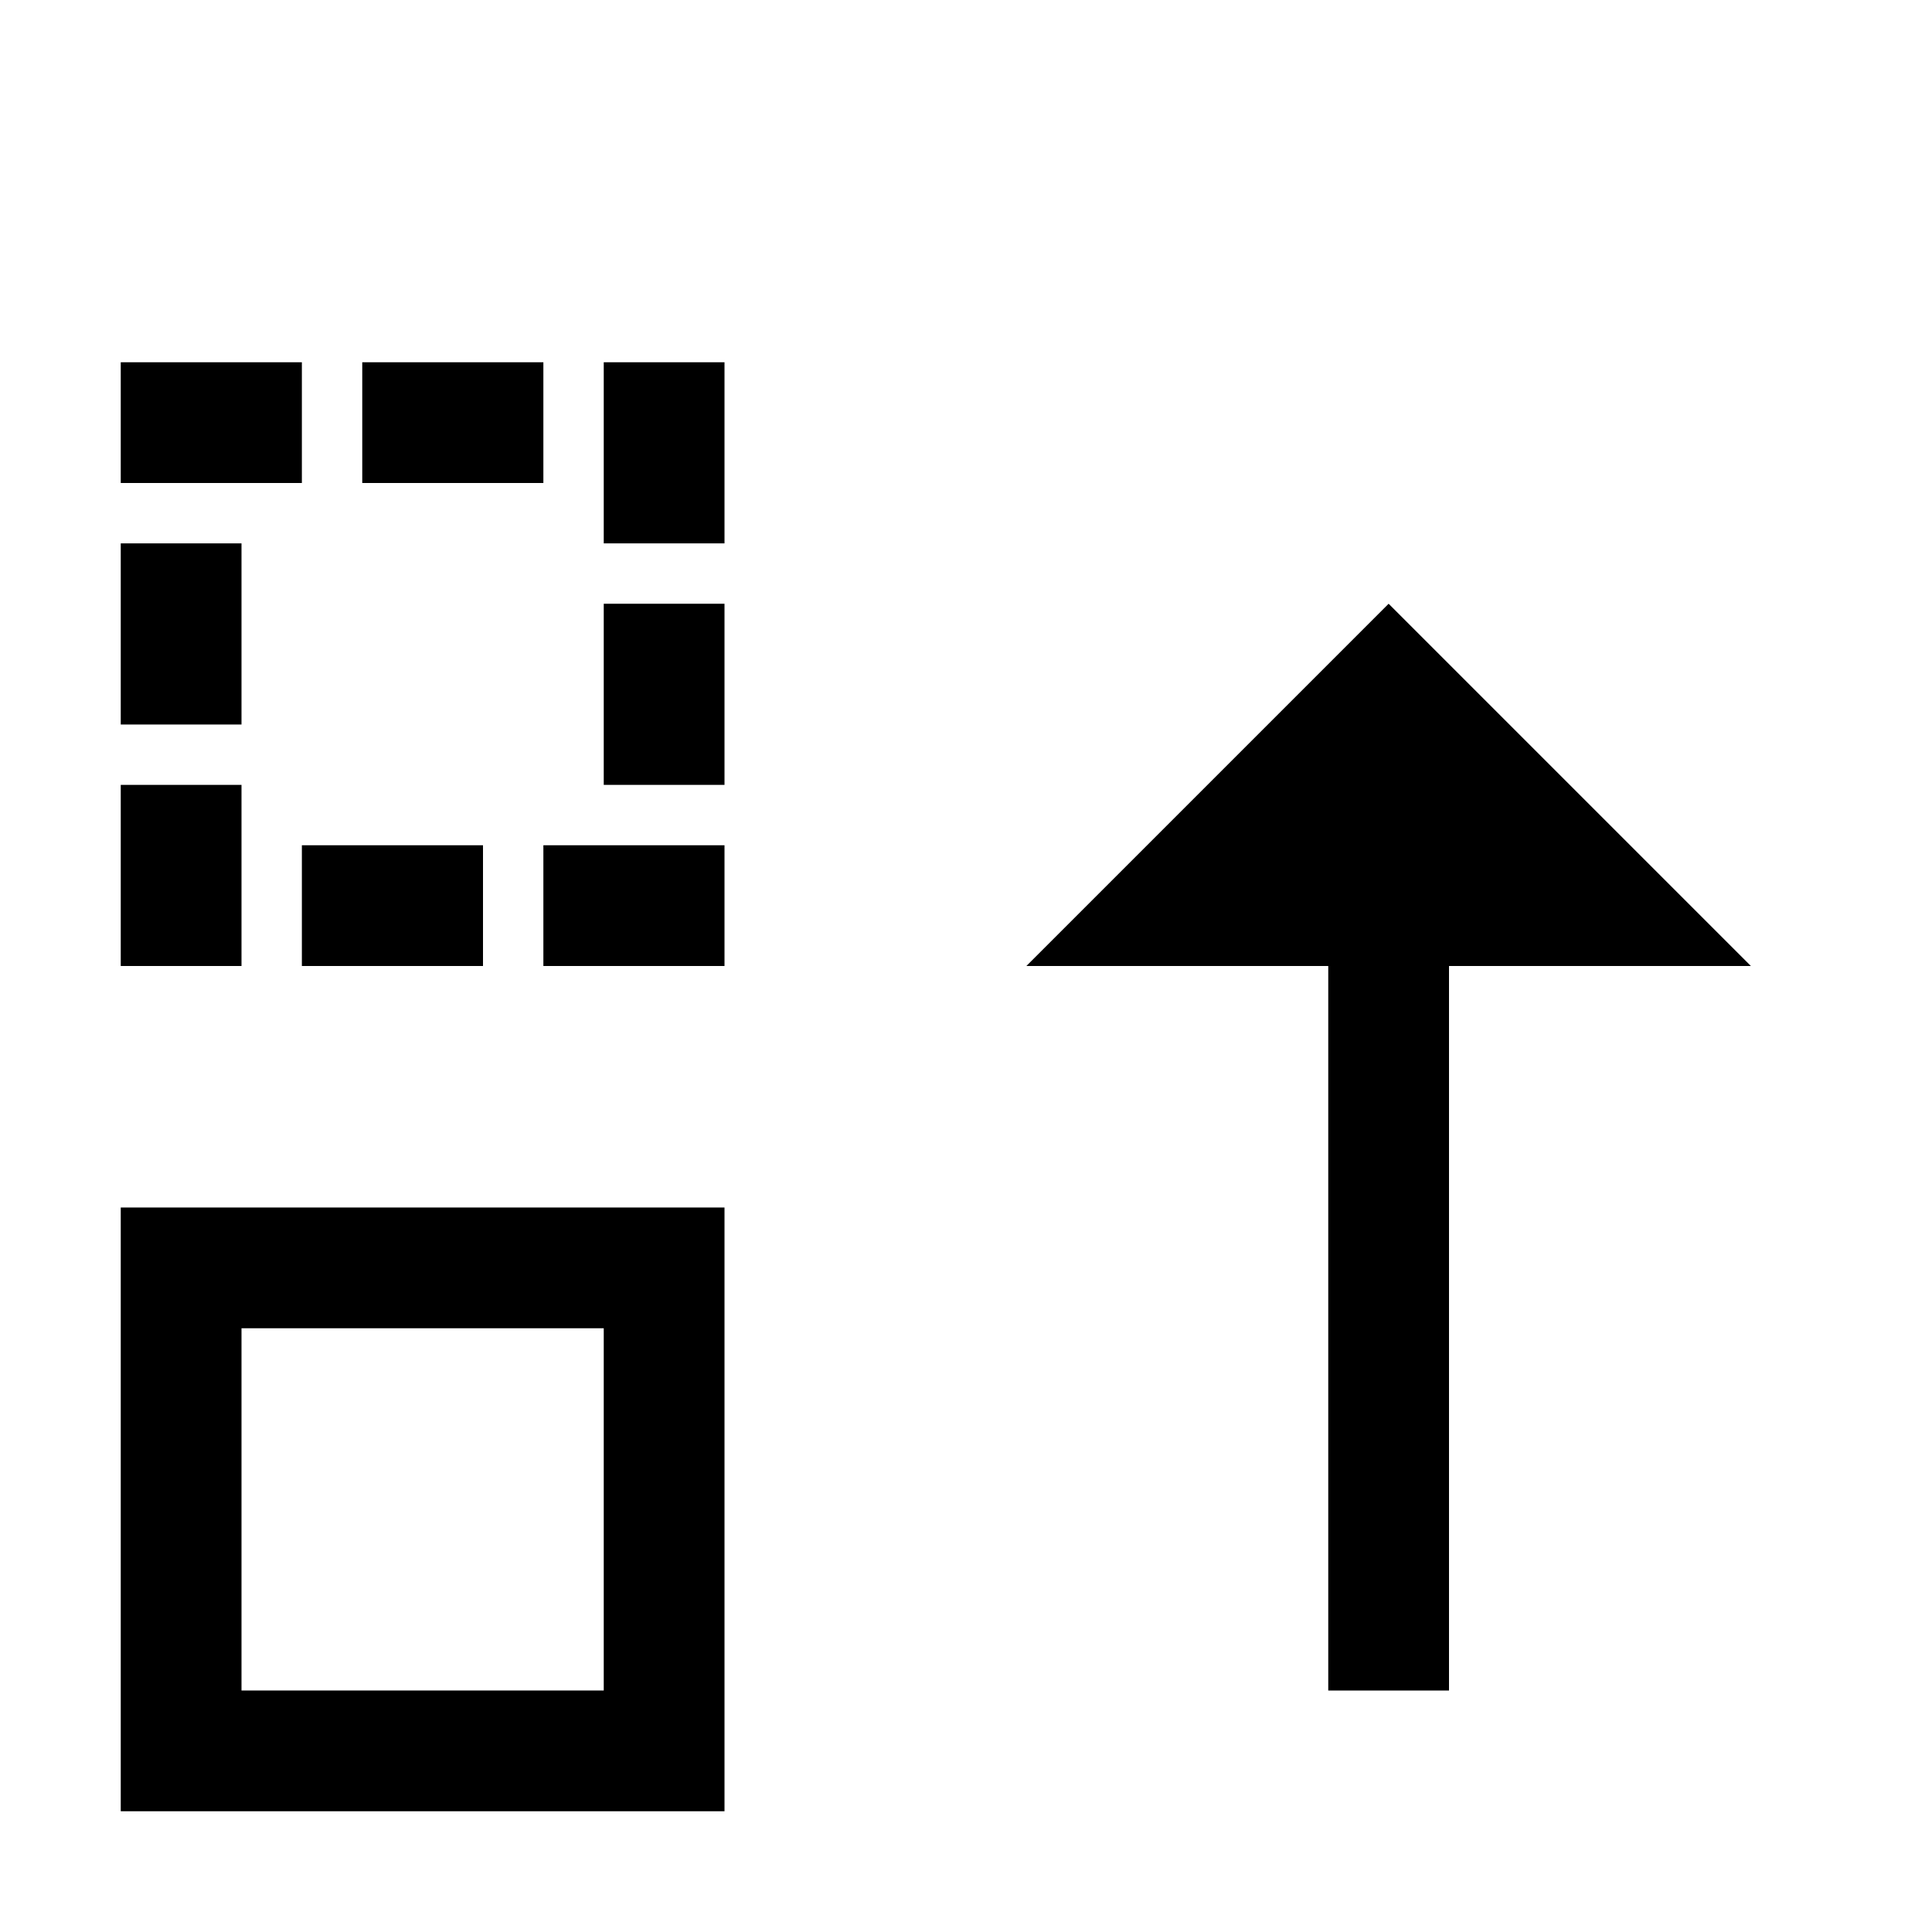 <?xml version="1.0" encoding="utf-8"?>
<!-- IcoMoon-Free 327-move-up CC BY 4.0 -->
<!-- Generated by IcoMoon.io -->
<!DOCTYPE svg PUBLIC "-//W3C//DTD SVG 1.1//EN" "http://www.w3.org/Graphics/SVG/1.1/DTD/svg11.dtd">
<svg version="1.1" xmlns="http://www.w3.org/2000/svg" width="16" height="16" viewBox="0 0 16 16">
<path fill="#000000" d="M11 8v6h1v-6h2.5l-3-3-3 3z"></path>
<path fill="#000000" d="M1 3h1.5v1h-1.5v-1z"></path>
<path fill="#000000" d="M3 3h1.5v1h-1.5v-1z"></path>
<path fill="#000000" d="M5 3h1v1.5h-1v-1.5z"></path>
<path fill="#000000" d="M1 6.5h1v1.5h-1v-1.5z"></path>
<path fill="#000000" d="M2.5 7h1.5v1h-1.5v-1z"></path>
<path fill="#000000" d="M4.5 7h1.5v1h-1.5v-1z"></path>
<path fill="#000000" d="M1 4.5h1v1.5h-1v-1.5z"></path>
<path fill="#000000" d="M5 5h1v1.5h-1v-1.5z"></path>
<path fill="#000000" d="M5 11v3h-3v-3h3zM6 10h-5v5h5v-5z"></path>
</svg>
